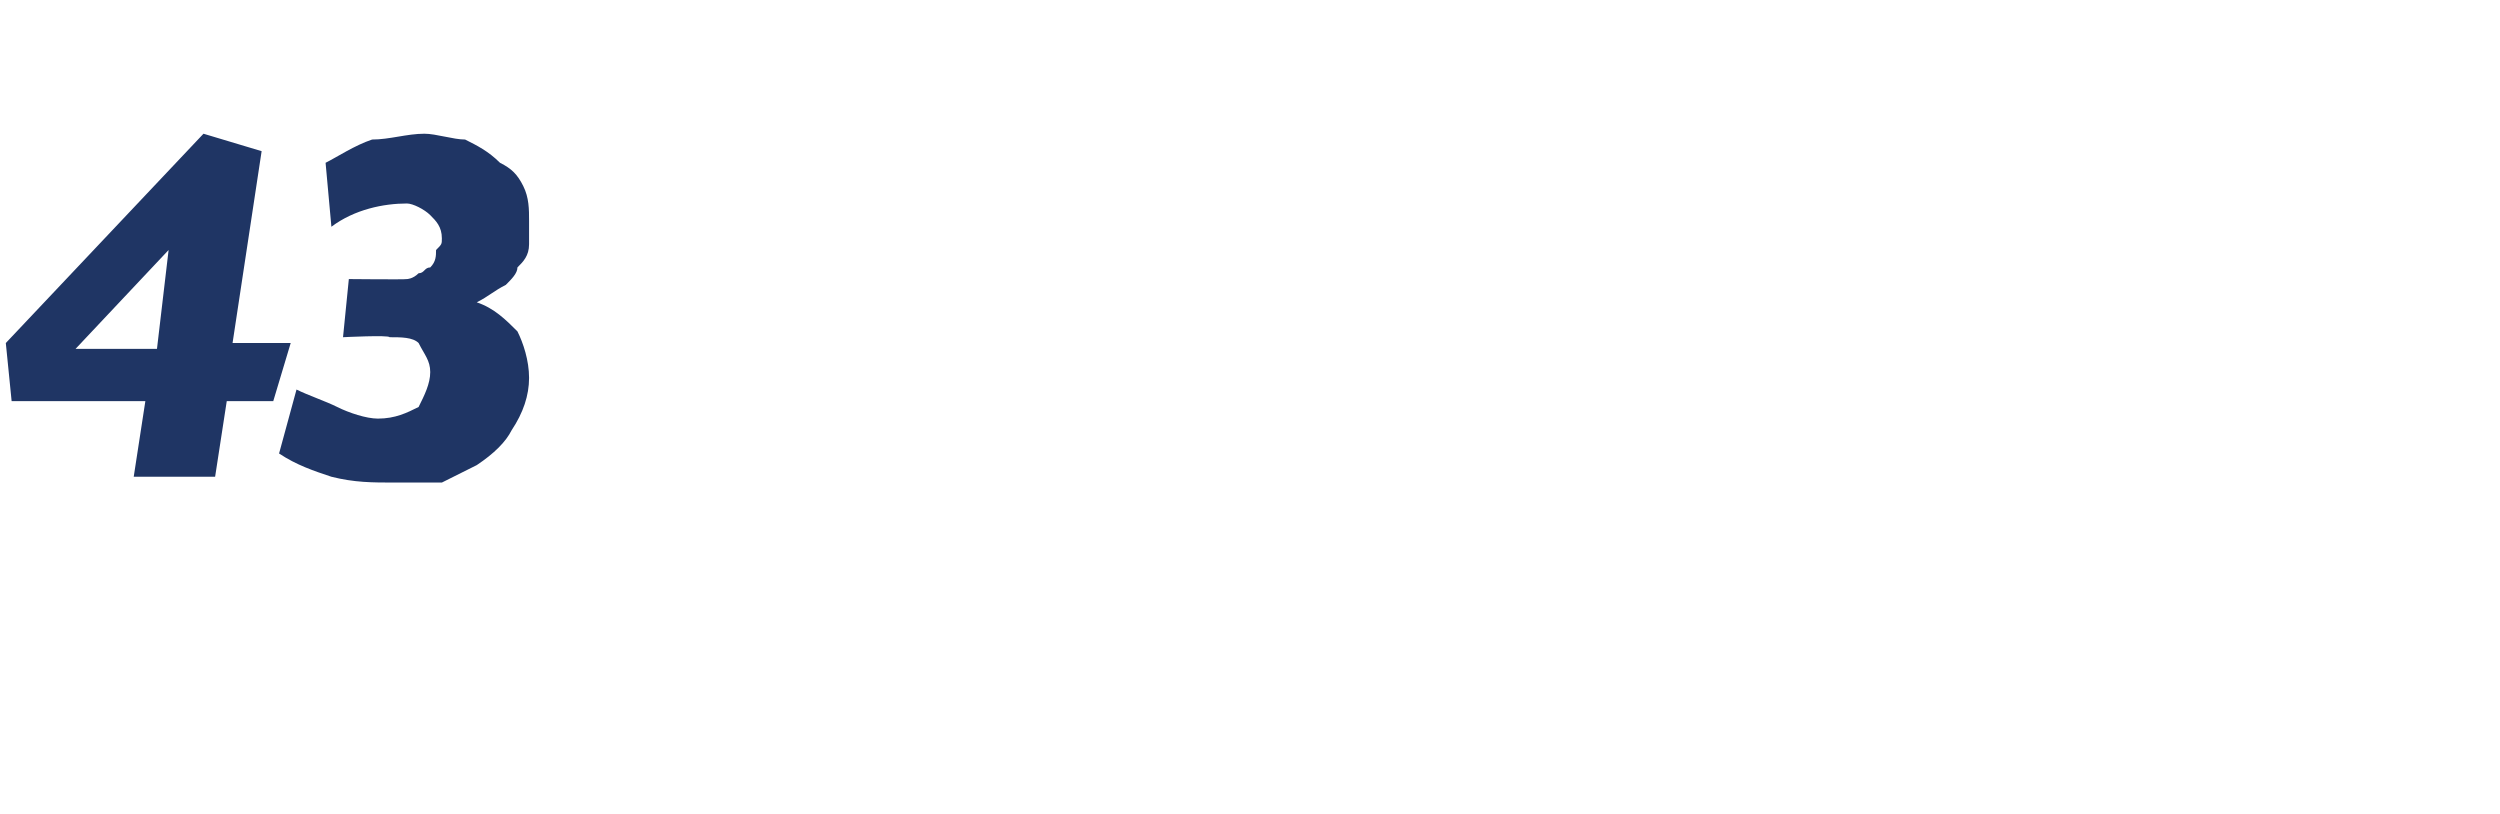 <?xml version="1.0" standalone="no"?><!DOCTYPE svg PUBLIC "-//W3C//DTD SVG 1.1//EN" "http://www.w3.org/Graphics/SVG/1.1/DTD/svg11.dtd"><svg xmlns="http://www.w3.org/2000/svg" version="1.1" width="43px" height="14px" viewBox="0 -2 43 14" style="top:-2px">  <desc>43</desc>  <defs/>  <g id="Polygon188888">    <path d="M 4 3.9 L 5 3.9 L 4.7 4.9 L 3.9 4.9 L 3.7 6.2 L 2.3 6.2 L 2.5 4.9 L 0.2 4.9 L 0.1 3.9 L 3.5 0.3 L 4.5 0.6 L 4 3.9 Z M 2.9 2.3 L 1.3 4 L 2.7 4 L 2.9 2.3 Z M 7 2.8 C 7 2.8 7.1 2.8 7.2 2.7 C 7.3 2.7 7.3 2.6 7.4 2.6 C 7.5 2.5 7.5 2.4 7.5 2.3 C 7.6 2.2 7.6 2.2 7.6 2.1 C 7.6 1.9 7.5 1.8 7.4 1.7 C 7.3 1.6 7.1 1.5 7 1.5 C 6.6 1.5 6.1 1.6 5.7 1.9 C 5.7 1.9 5.6 0.8 5.6 0.8 C 5.8 0.7 6.1 0.5 6.4 0.4 C 6.7 0.4 7 0.3 7.3 0.3 C 7.5 0.3 7.8 0.4 8 0.4 C 8.2 0.5 8.4 0.6 8.6 0.8 C 8.8 0.9 8.9 1 9 1.2 C 9.1 1.4 9.1 1.6 9.1 1.8 C 9.1 2 9.1 2.1 9.1 2.2 C 9.1 2.4 9 2.5 8.9 2.6 C 8.9 2.7 8.8 2.8 8.7 2.9 C 8.5 3 8.4 3.1 8.2 3.2 C 8.5 3.3 8.7 3.5 8.9 3.7 C 9 3.9 9.1 4.2 9.1 4.5 C 9.1 4.8 9 5.1 8.8 5.4 C 8.7 5.6 8.5 5.8 8.2 6 C 8 6.1 7.8 6.2 7.6 6.3 C 7.3 6.3 7.1 6.3 6.8 6.3 C 6.4 6.3 6.1 6.3 5.7 6.2 C 5.4 6.1 5.1 6 4.8 5.8 C 4.8 5.8 5.1 4.7 5.1 4.7 C 5.3 4.8 5.6 4.9 5.8 5 C 6 5.1 6.3 5.2 6.5 5.2 C 6.8 5.2 7 5.1 7.2 5 C 7.3 4.8 7.4 4.6 7.4 4.4 C 7.4 4.2 7.3 4.1 7.2 3.9 C 7.1 3.8 6.9 3.8 6.7 3.8 C 6.69 3.76 5.9 3.8 5.9 3.8 L 6 2.8 C 6 2.8 6.96 2.81 7 2.8 Z " stroke="none" fill="#1f3564"/>  </g></svg>